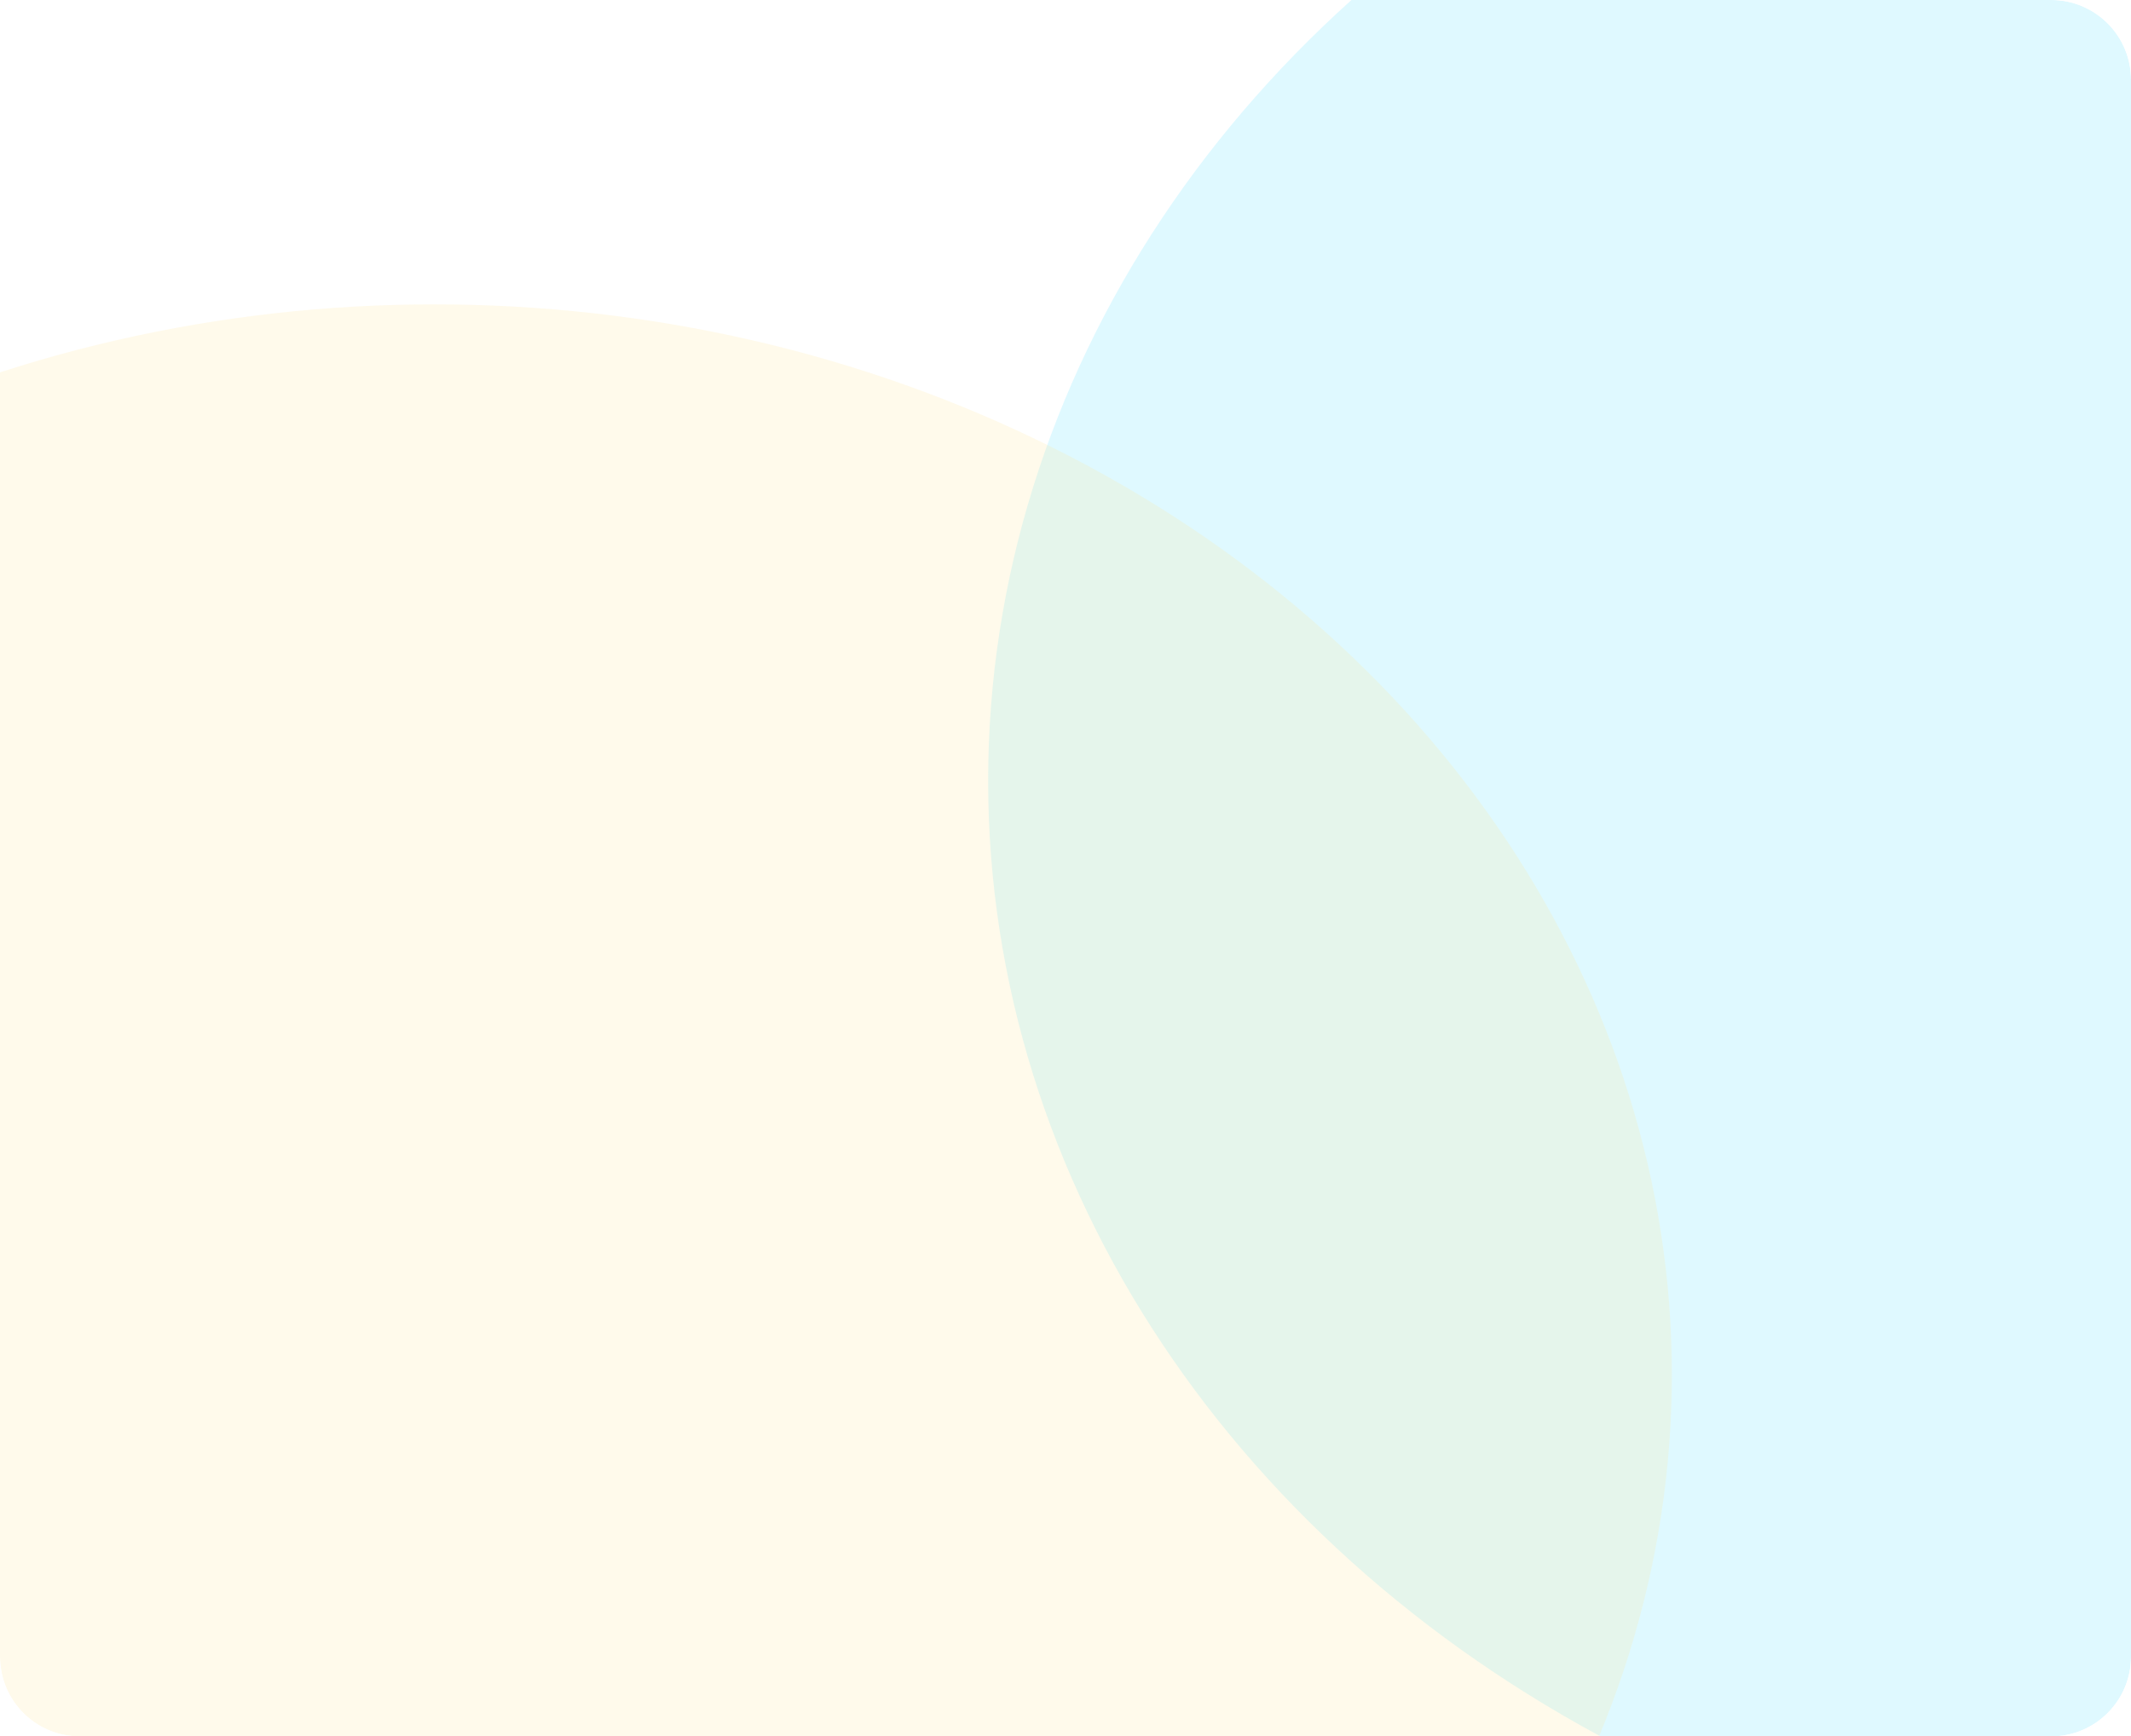 <svg xmlns="http://www.w3.org/2000/svg" width="427" height="348" viewBox="0 0 427 348" fill="none"><g clip-path="url(#clip0_9357_8595)"><path d="M0 16C0 7.163 7.163 0 16 0H411C419.837 0 427 7.163 427 16V332C427 340.837 419.837 348 411 348H16C7.163 348 0 340.837 0 332V16Z" fill="white"></path><g opacity="0.2" filter="url(#filter0_f_9357_8595)"><ellipse cx="458" cy="156.5" rx="260" ry="225.5" fill="#5EDFFF"></ellipse></g><g opacity="0.2" filter="url(#filter1_f_9357_8595)"><ellipse cx="87" cy="275.5" rx="248" ry="214.5" fill="#FFE69A"></ellipse></g></g><defs><filter id="filter0_f_9357_8595" x="118" y="-149" width="680" height="611" filterUnits="userSpaceOnUse" color-interpolation-filters="sRGB"><feGaussianBlur stdDeviation="40"></feGaussianBlur></filter><filter id="filter1_f_9357_8595" x="-401" y="-179" width="976" height="909" filterUnits="userSpaceOnUse" color-interpolation-filters="sRGB"><feGaussianBlur stdDeviation="120"></feGaussianBlur></filter><clipPath id="clip0_9357_8595"><path d="M0 16C0 7.163 7.163 0 16 0H411C419.837 0 427 7.163 427 16V332C427 340.837 419.837 348 411 348H16C7.163 348 0 340.837 0 332V16Z" fill="white"></path></clipPath></defs></svg>